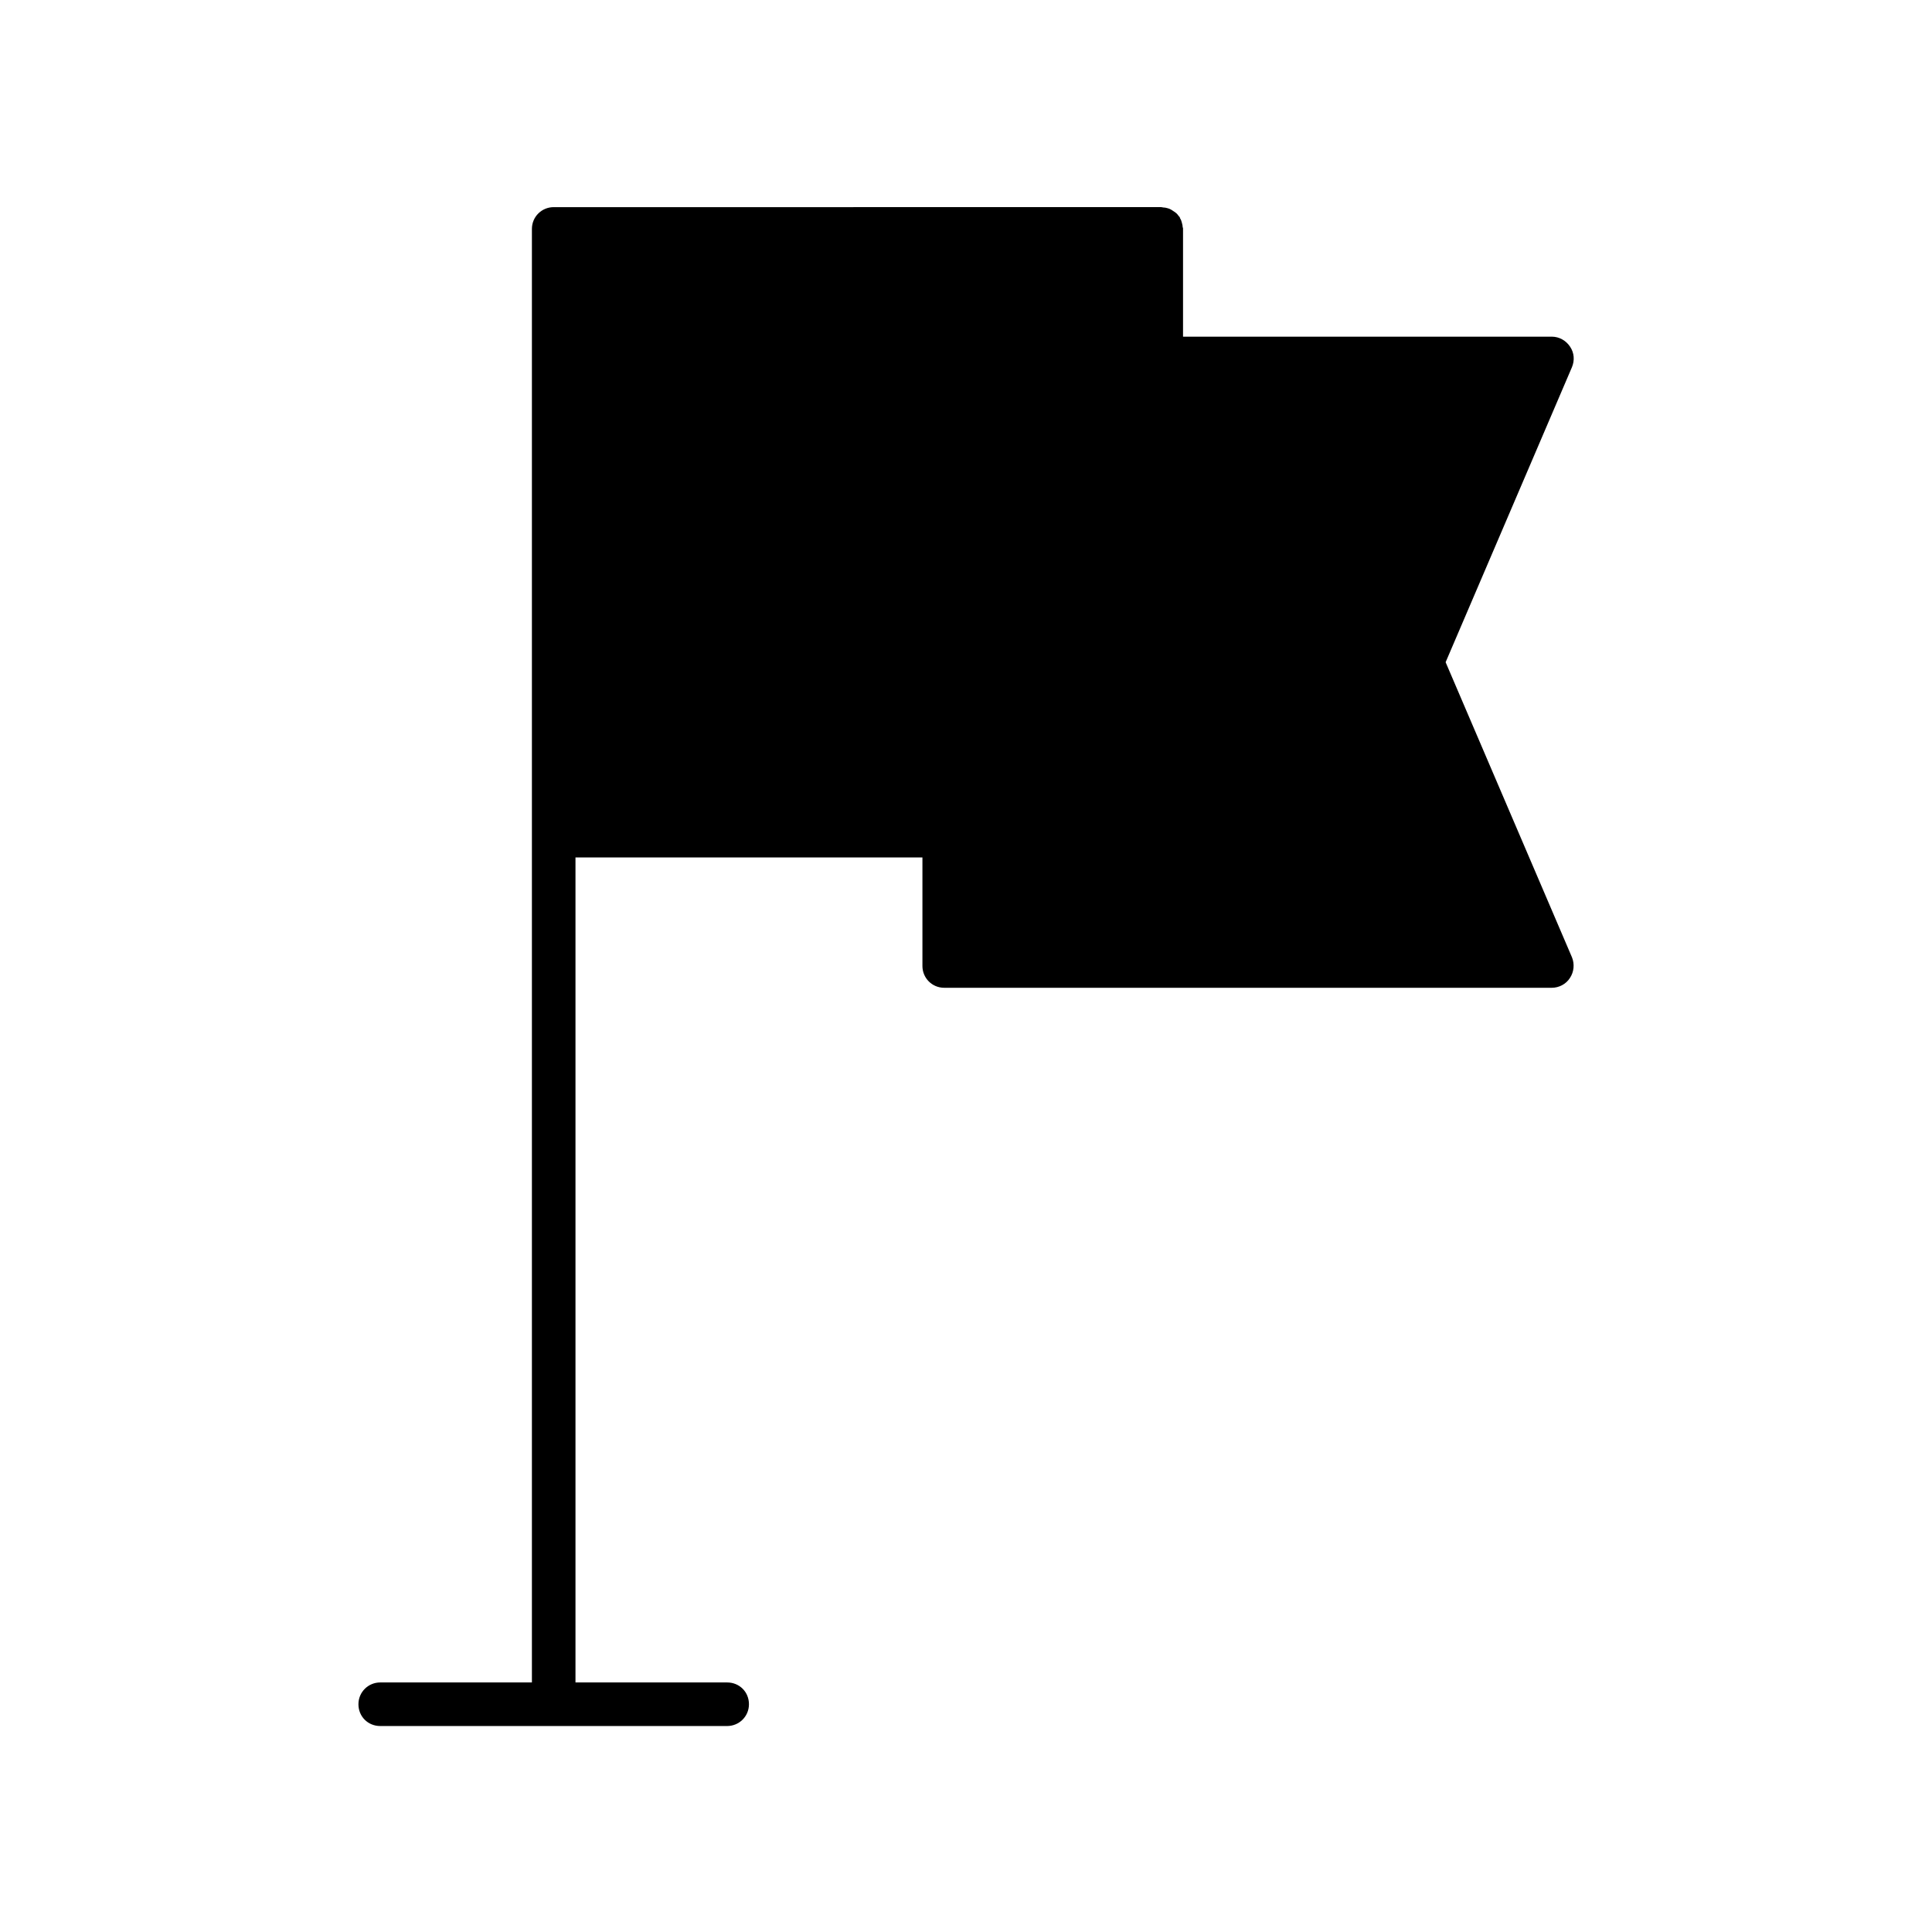 <?xml version="1.0" encoding="UTF-8"?>
<!-- Uploaded to: SVG Repo, www.svgrepo.com, Generator: SVG Repo Mixer Tools -->
<svg fill="#000000" width="800px" height="800px" version="1.1" viewBox="144 144 512 512" xmlns="http://www.w3.org/2000/svg">
 <path d="m457.41 204.14c0-0.418-0.105-0.734-0.211-1.156-0.105-0.418-0.211-0.734-0.418-1.051-0.105-0.105-0.105-0.211-0.105-0.316-0.105-0.211-0.316-0.316-0.418-0.523-0.211-0.316-0.523-0.629-0.84-0.84-0.316-0.211-0.629-0.418-0.945-0.629s-0.629-0.316-0.945-0.418c-0.418-0.105-0.734-0.211-1.156-0.211-0.211 0-0.418-0.105-0.629-0.105l-161.01 0.004c-3.148 0-5.773 2.519-5.773 5.773v385.2h-40.199c-3.148 0-5.773 2.519-5.773 5.773 0 3.254 2.519 5.773 5.773 5.773h91.945c3.148 0 5.773-2.519 5.773-5.773 0-3.254-2.519-5.773-5.773-5.773h-40.199v-218.63h91.945v28.762c0 3.148 2.519 5.773 5.773 5.773h161.01c1.891 0 3.777-0.945 4.828-2.625 1.051-1.574 1.258-3.672 0.523-5.457l-33.48-78.195 33.48-78.195c0.734-1.785 0.629-3.777-0.523-5.457-1.051-1.574-2.832-2.625-4.828-2.625h-97.719v-28.656c0-0.211-0.105-0.316-0.105-0.422z"/>
</svg>